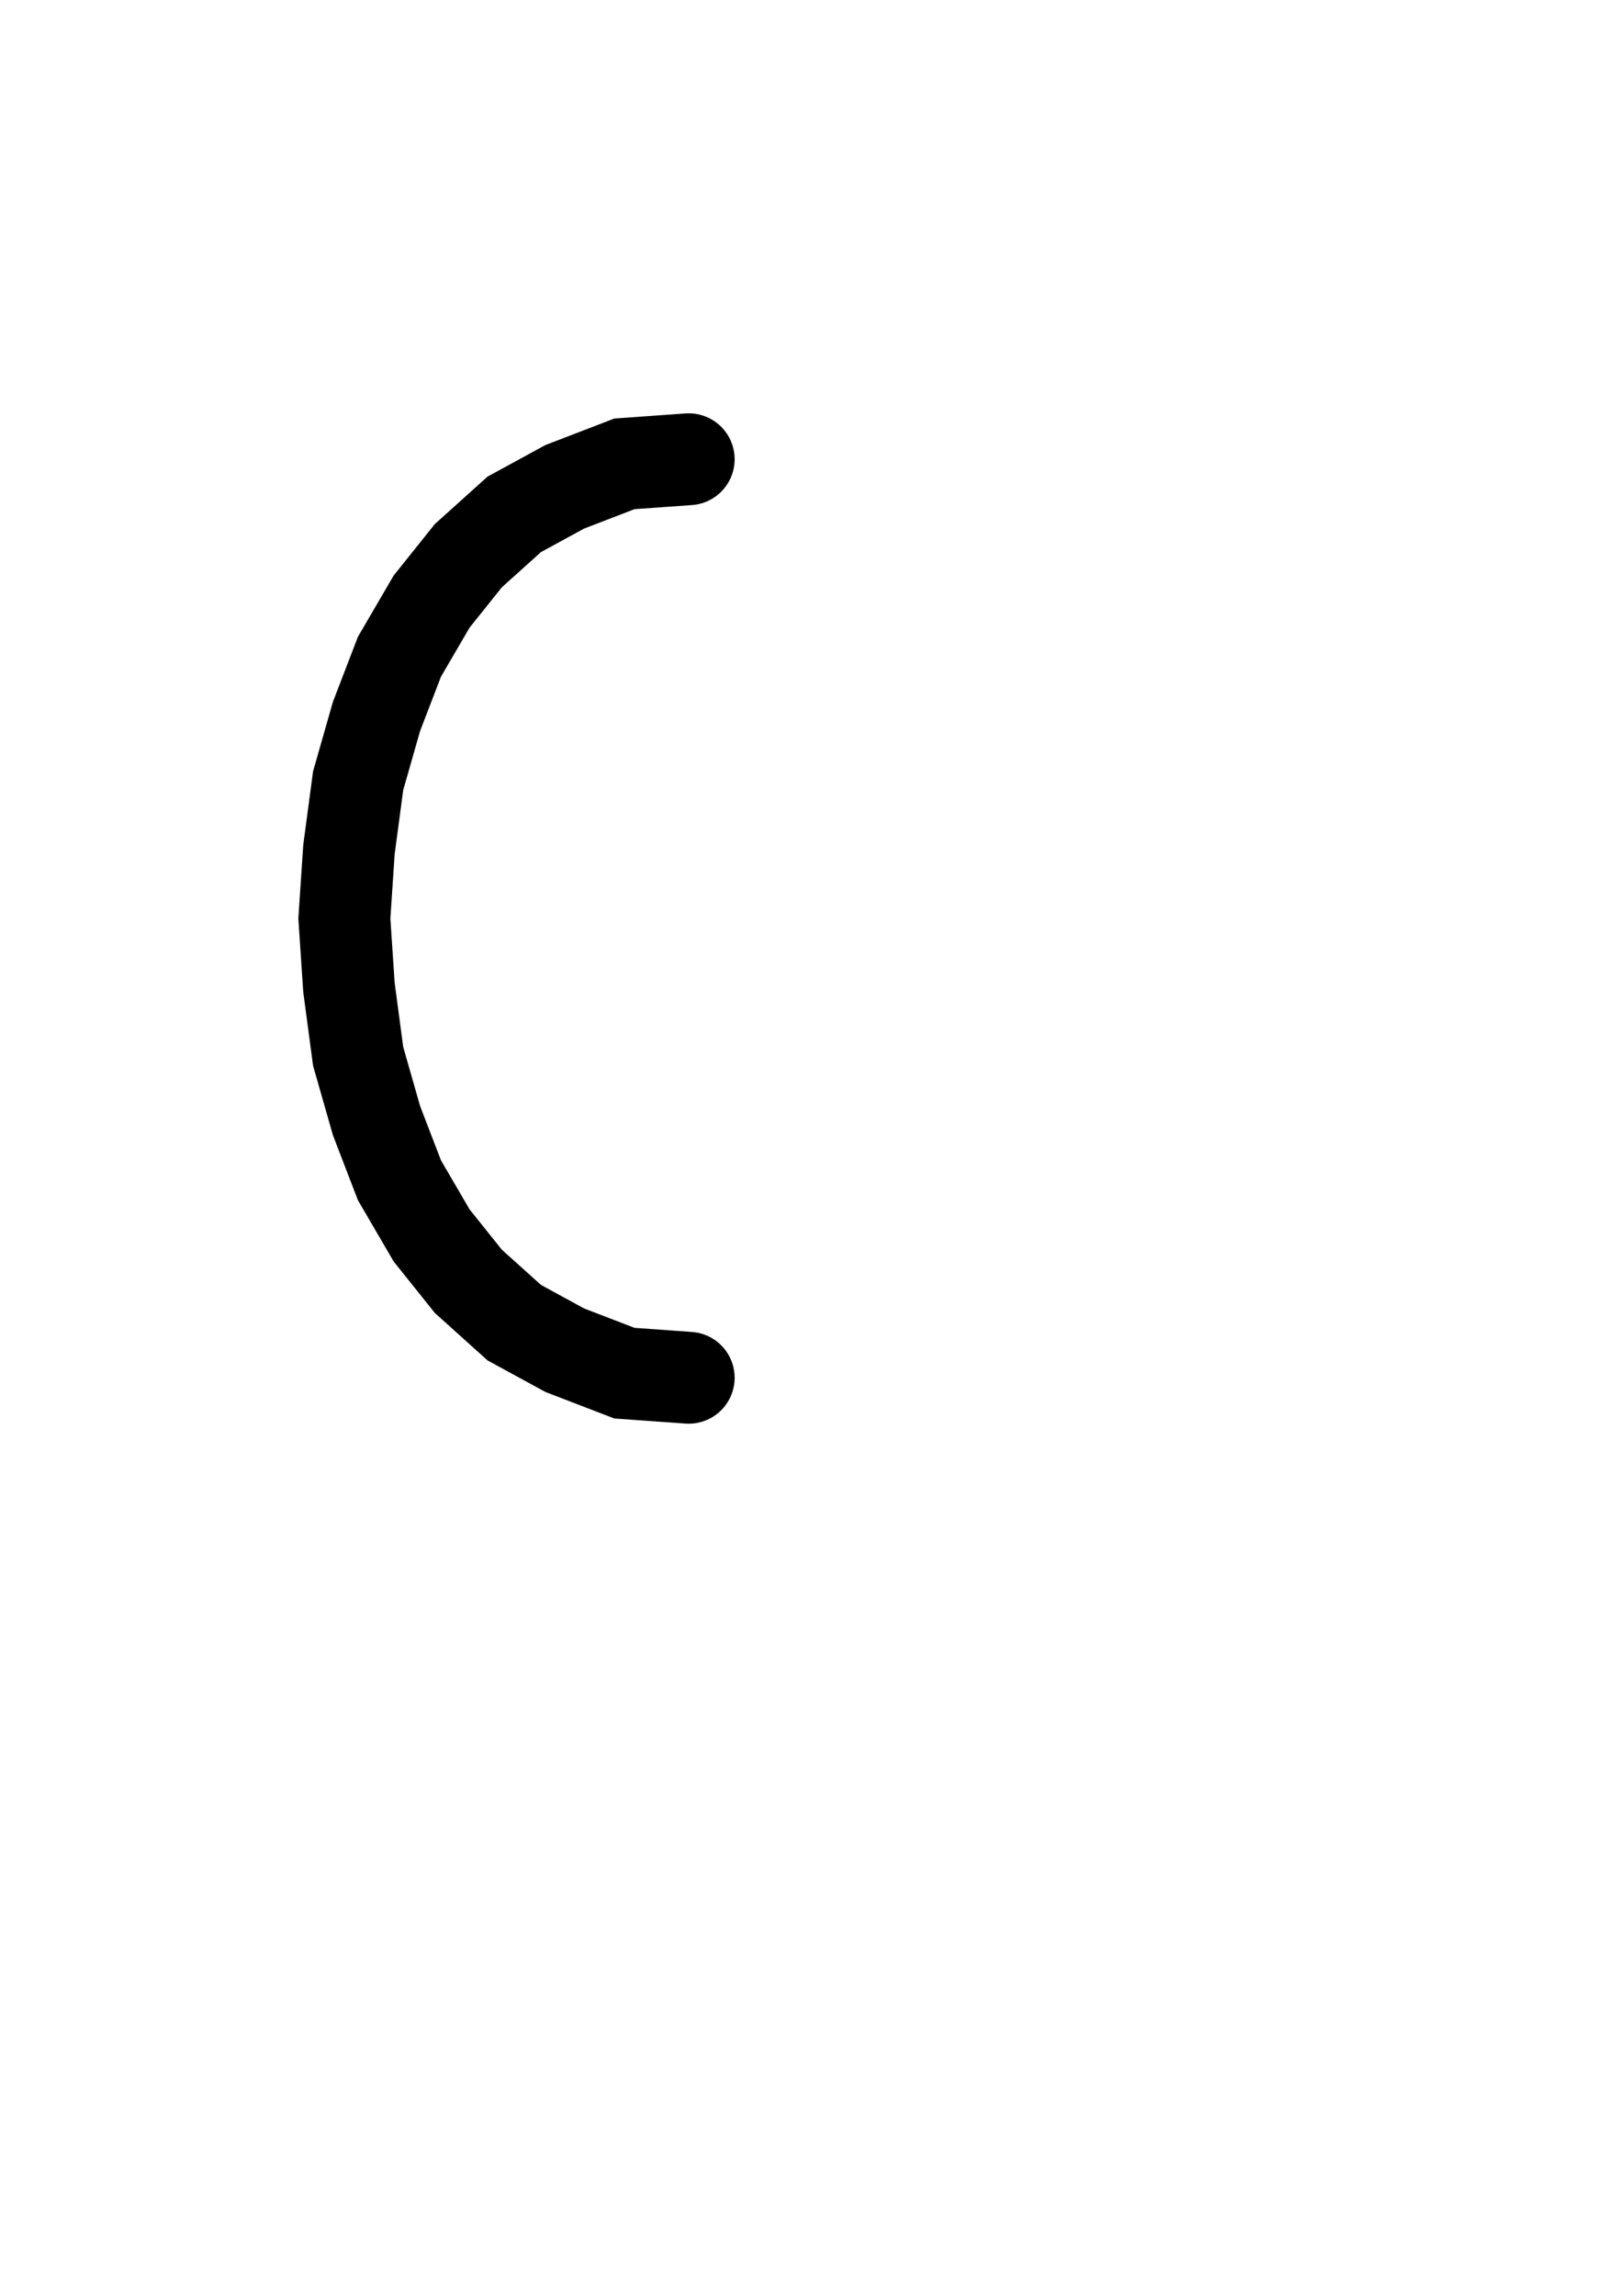 <svg xmlns="http://www.w3.org/2000/svg" width="35.0" height="50.0" style="fill:none; stroke-linecap:round;">
    <rect width="100%" height="100%" fill="#FFFFFF" />
<path stroke="#000000" stroke-width="2" d="M 20,50" />
<path stroke="#000000" stroke-width="2" d="M 15,10" />
<path stroke="#000000" stroke-width="2" d="M 15,10 13.6,10.1 12.3,10.6 11.2,11.2 10.2,12.1 9.4,13.1 8.7,14.3 8.2,15.6 7.8,17 7.6,18.5 7.5,20 7.6,21.5 7.8,23 8.2,24.4 8.7,25.7 9.4,26.9 10.2,27.9 11.2,28.8 12.3,29.4 13.6,29.9 15,30" />
</svg>